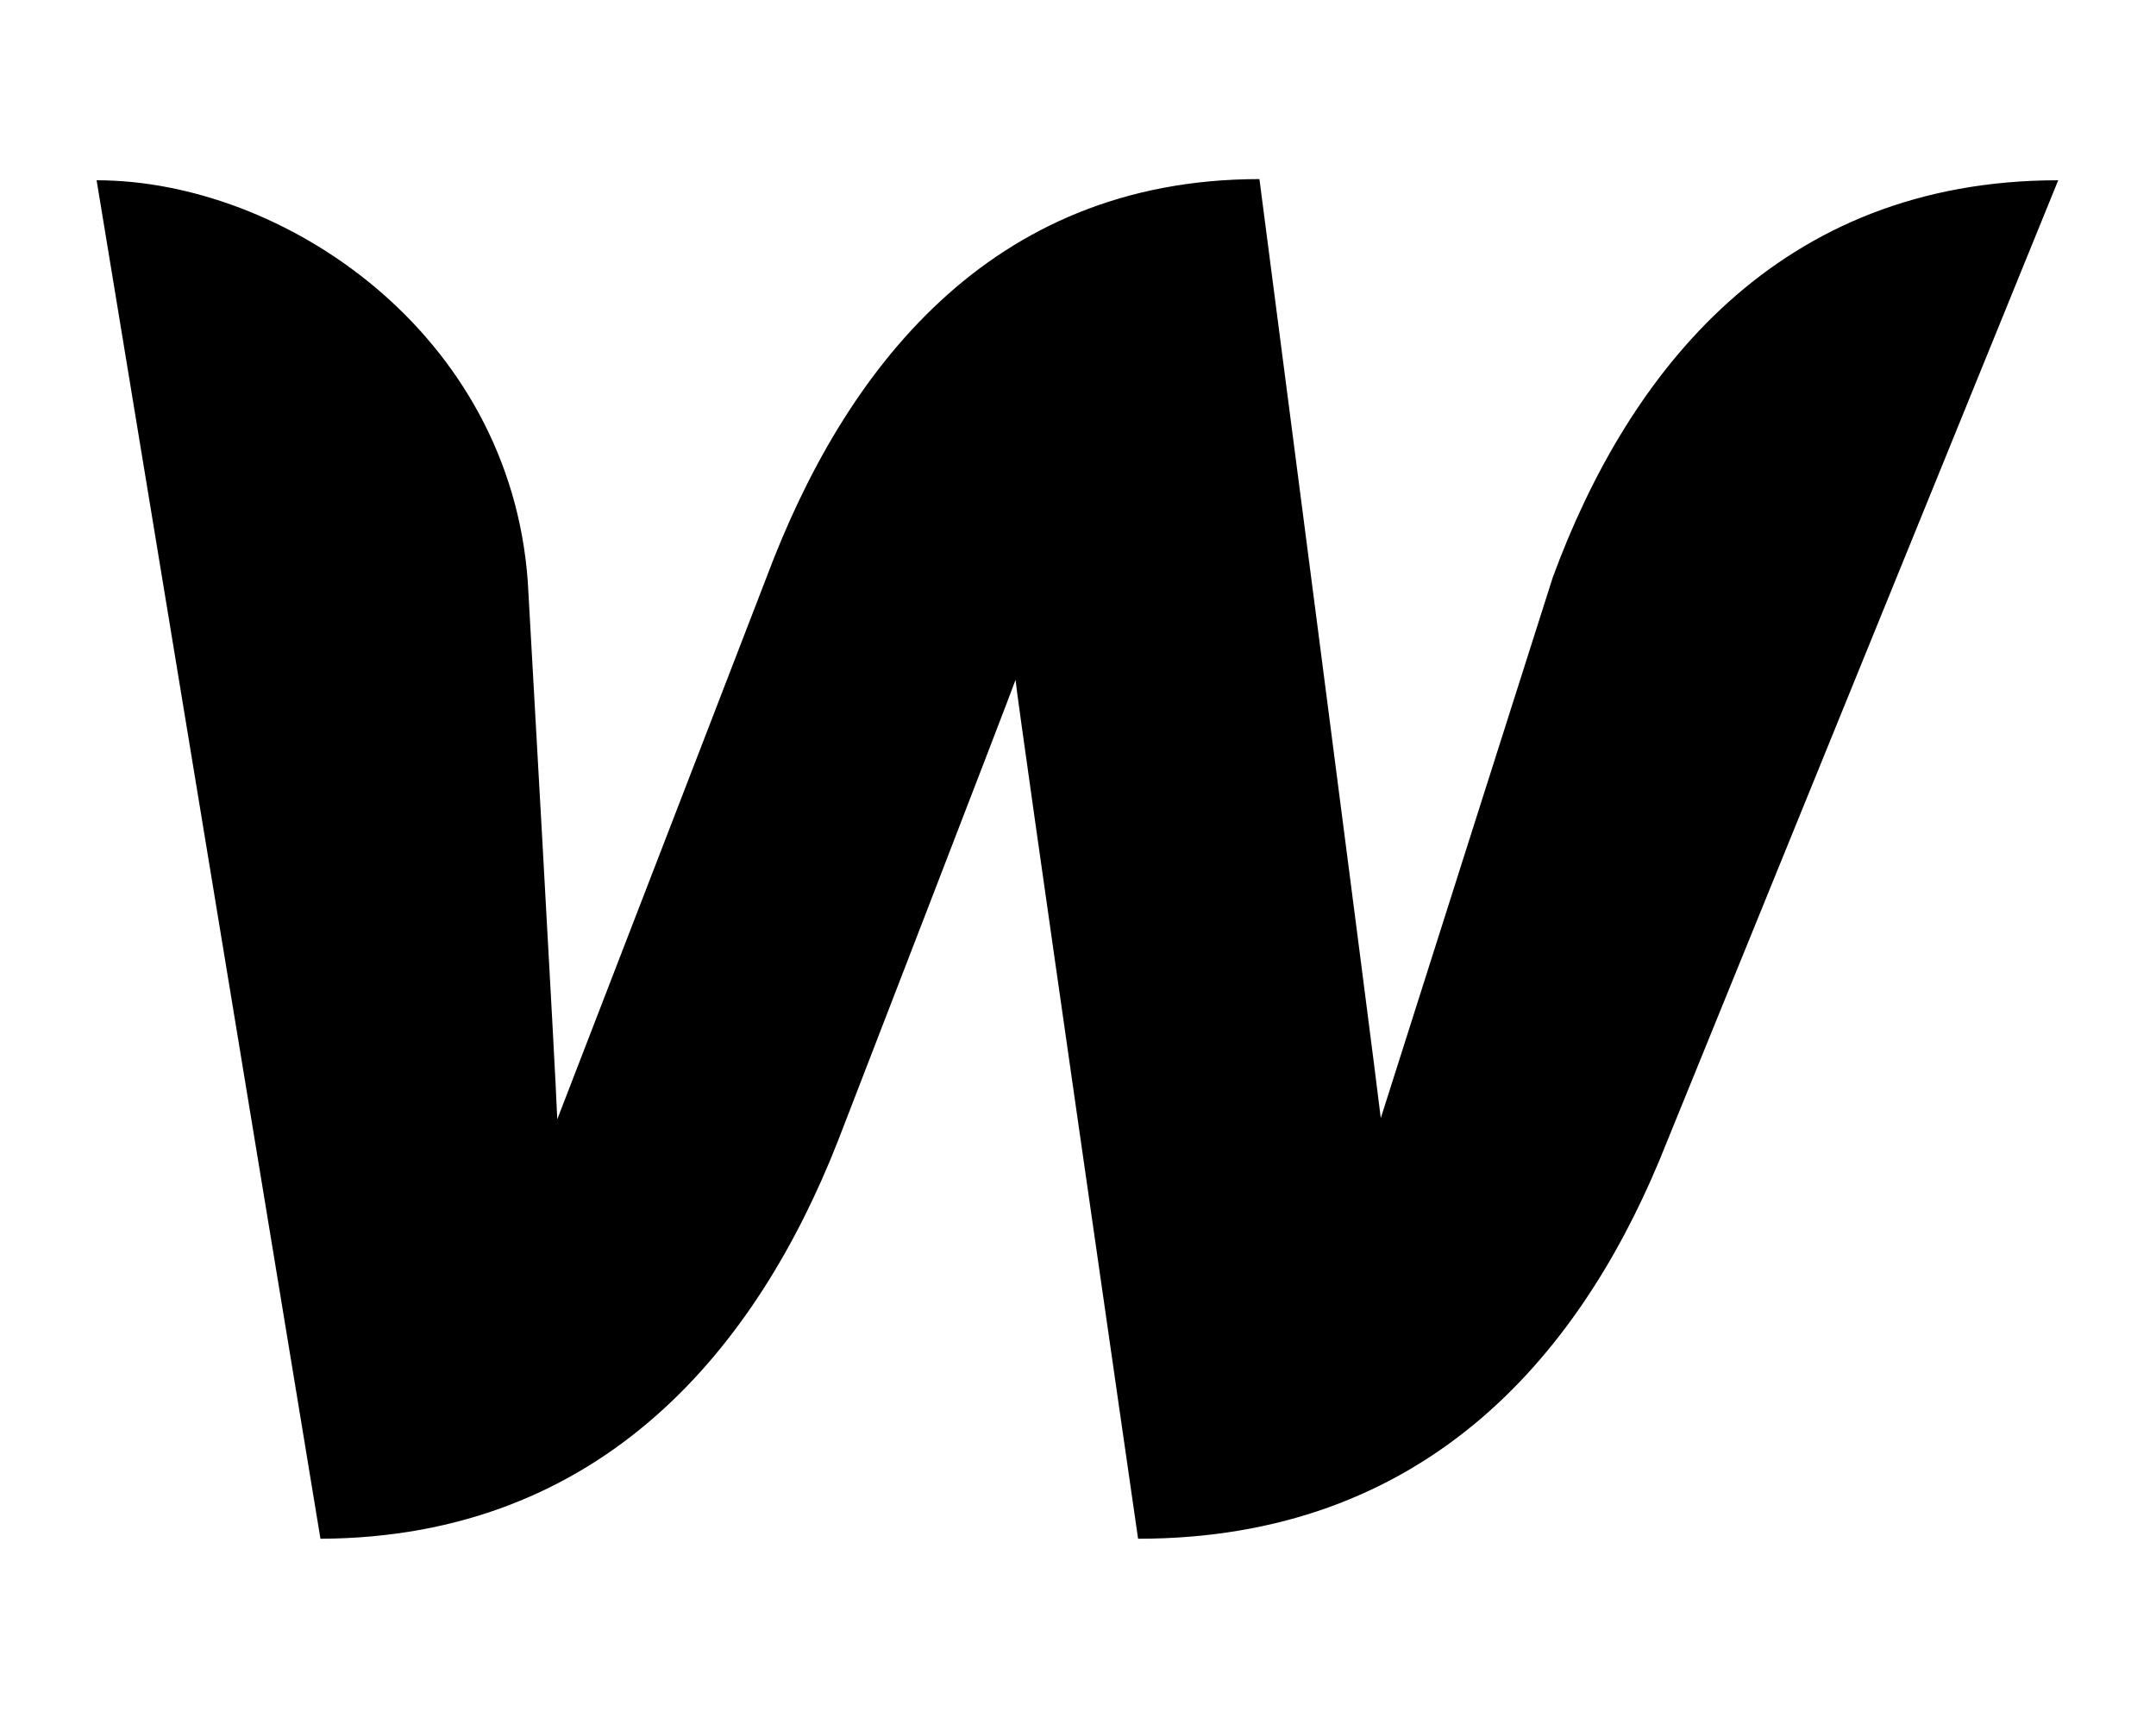 <?xml version="1.0" encoding="utf-8"?>
<!-- Generator: Adobe Illustrator 27.8.0, SVG Export Plug-In . SVG Version: 6.00 Build 0)  -->
<svg version="1.1" id="Layer_1" xmlns="http://www.w3.org/2000/svg" xmlns:xlink="http://www.w3.org/1999/xlink" x="0px" y="0px"
	 viewBox="0 0 183 145.8" style="enable-background:new 0 0 183 145.8;" xml:space="preserve">
<path d="M131.8,49c0,0-13.5,42.4-14.6,45.9c-0.4-3.6-10.3-79.7-10.3-79.7c-23,0-35.3,16.4-41.8,33.7c0,0-16.4,42.5-17.8,46.1
	c-0.1-3.3-2.5-45.6-2.5-45.6C43.3,28.2,24,15.3,8.2,15.3l19,115.3c24.1-0.1,37.1-16.4,43.9-33.7c0,0,14.5-37.5,15.1-39.2
	c0.1,1.6,10.4,72.9,10.4,72.9c24.2,0,37.2-15.3,44.2-32l33.9-83.3C150.9,15.3,138.2,31.6,131.8,49z"/>
</svg>
